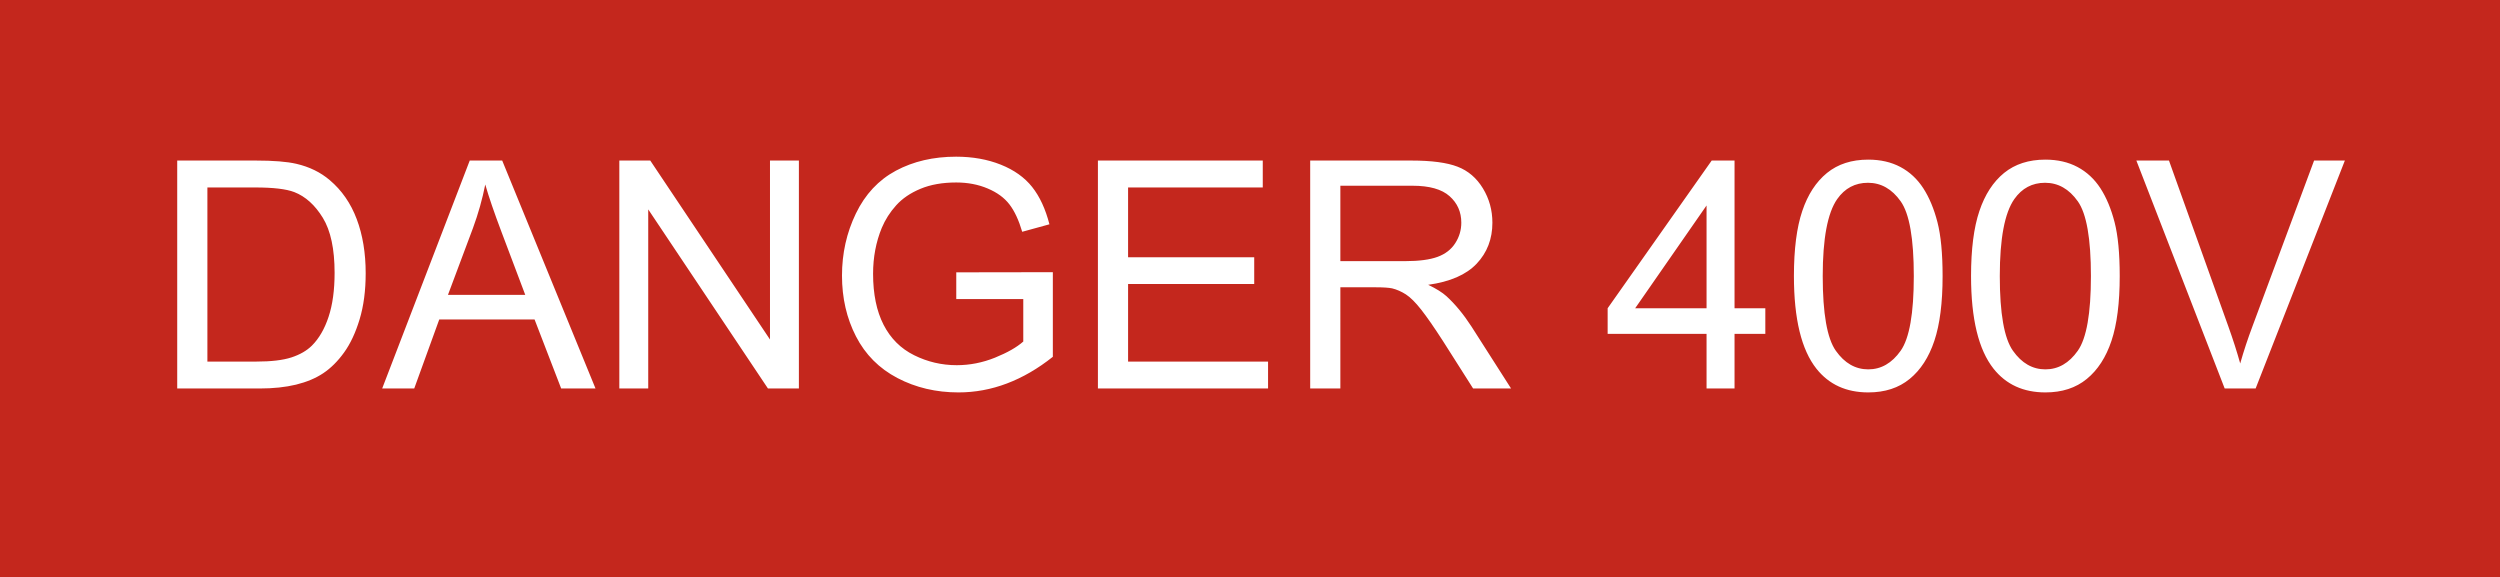 <svg xmlns="http://www.w3.org/2000/svg" xml:space="preserve" width="491.339" viewBox="0 0 491.339 113.386"><rect x="0" y="0" width="491.339" height="113.386" fill="#333333" stroke="none"/><title>Plastic Signs Engraving, Square Red Engraved Plastic</title><path d="M-245.67 56.693V-56.693h491.34V56.693z" class="shadowbase preview" style="stroke:#fff;stroke-opacity:0;stroke-width:1;stroke-dasharray:none;stroke-linecap:butt;stroke-dashoffset:0;stroke-linejoin:miter;stroke-miterlimit:4;fill:#c4271d;fill-rule:nonzero;opacity:1" transform="translate(245.669 56.693)"/><g clip-path="url(#a)"><g transform="translate(245.669 56.693)"><clipPath id="a"><path stroke-linecap="round" d="M0 113.386V0h491.339v113.386z"/></clipPath><path d="M-245.67 56.693V-56.693h491.34V56.693z" class="base" style="stroke:#c4271d;stroke-width:0;stroke-dasharray:none;stroke-linecap:butt;stroke-dashoffset:0;stroke-linejoin:miter;stroke-miterlimit:4;fill:#c4271d;fill-rule:nonzero;opacity:1"/></g></g><g clip-path="url(#b)"><g transform="translate(245.669 56.693)"><clipPath id="b"><path stroke-linecap="round" d="M0 113.386V0h491.339v113.386z"/></clipPath><path fill="#fff" d="M-194.67 19.66h-16.17v-44.8h15.43q5.23 0 7.98.64 3.85.89 6.57 3.21 3.55 3 5.3 7.66 1.76 4.66 1.76 10.65 0 5.1-1.19 9.04t-3.06 6.53q-1.86 2.58-4.08 4.06-2.21 1.48-5.35 2.25-3.13.76-7.19.76m-10.24-39.51v34.22h9.57q4.43 0 6.95-.82 2.52-.83 4.02-2.32 2.11-2.11 3.28-5.67 1.18-3.56 1.18-8.64 0-7.02-2.31-10.8-2.31-3.77-5.61-5.06-2.38-.91-7.67-.91zm40.65 39.51h-6.3l17.21-44.8h6.38l18.34 44.8h-6.75l-5.23-13.57h-18.73zm11.55-31.54-4.92 13.14h15.19l-4.68-12.4q-2.14-5.66-3.18-9.29-.85 4.3-2.41 8.55m34.44 31.54h-5.68v-44.8h6.08l23.53 35.17v-35.17h5.68v44.8h-6.08l-23.53-35.2zm73.71-17.57h-13.17v-5.26l18.98-.03v16.63q-4.37 3.48-9.02 5.24-4.64 1.76-9.53 1.76-6.6 0-12-2.83-5.39-2.83-8.14-8.18-2.75-5.34-2.75-11.95 0-6.54 2.73-12.2 2.74-5.67 7.87-8.42 5.14-2.75 11.83-2.75 4.86 0 8.79 1.57 3.92 1.57 6.15 4.38 2.24 2.82 3.4 7.34l-5.35 1.47q-1.01-3.43-2.51-5.38-1.5-1.96-4.28-3.13-2.78-1.18-6.17-1.18-4.06 0-7.03 1.24-2.96 1.23-4.78 3.25t-2.83 4.43q-1.71 4.16-1.71 9.02 0 5.99 2.06 10.02 2.07 4.04 6.01 5.99 3.94 1.96 8.37 1.96 3.85 0 7.52-1.48 3.67-1.49 5.56-3.17zM3.55 19.66h-33.44v-44.8h32.4v5.29h-26.47v13.72H.83v5.25h-24.79v15.25H3.55zm14.21 0h-5.93v-44.8h19.86q5.99 0 9.11 1.21 3.12 1.2 4.98 4.26t1.86 6.75q0 4.77-3.08 8.04-3.09 3.27-9.54 4.16Q37.38.41 38.6 1.51q2.6 2.38 4.92 5.96l7.79 12.19h-7.46l-5.92-9.32q-2.6-4.03-4.28-6.17t-3.01-3Q29.31.32 27.93-.02q-1.01-.21-3.3-.21h-6.87zm0-39.85v14.82H30.5q4.06 0 6.36-.84 2.29-.84 3.48-2.69t1.19-4.02q0-3.17-2.31-5.22-2.3-2.05-7.28-2.05zm77.47 39.85h-5.5V8.93H70.29V3.89l20.45-29.03h4.49V3.89h6.05v5.04h-6.05zM75.7 3.89h14.03v-20.2zm31.2-6.32q0-7.95 1.64-12.79 1.63-4.85 4.86-7.48 3.22-2.62 8.11-2.62 3.61 0 6.33 1.45t4.49 4.18q1.77 2.74 2.78 6.67 1.01 3.92 1.01 10.59 0 7.88-1.62 12.72-1.62 4.85-4.85 7.49-3.22 2.65-8.14 2.65-6.48 0-10.18-4.65-4.43-5.59-4.43-18.21m5.66 0q0 11.03 2.58 14.68t6.37 3.65 6.37-3.66q2.58-3.67 2.58-14.67 0-11.07-2.58-14.7-2.58-3.64-6.43-3.64-3.79 0-6.05 3.21-2.84 4.09-2.84 15.13m29.15 0q0-7.95 1.64-12.79 1.63-4.85 4.85-7.48 3.23-2.62 8.12-2.62 3.6 0 6.32 1.45t4.5 4.18q1.77 2.74 2.78 6.67 1.01 3.92 1.01 10.59 0 7.88-1.62 12.72-1.62 4.85-4.85 7.49-3.22 2.65-8.14 2.65-6.48 0-10.18-4.65-4.43-5.59-4.43-18.21m5.65 0q0 11.03 2.59 14.68 2.58 3.65 6.37 3.65t6.37-3.66q2.58-3.67 2.58-14.67 0-11.07-2.58-14.7-2.58-3.64-6.43-3.64-3.79 0-6.05 3.21-2.85 4.09-2.85 15.13m50.28 22.09h-6.08l-17.36-44.8h6.41l11.65 32.55q1.4 3.91 2.35 7.33 1.04-3.67 2.42-7.33l12.1-32.55h6.05z" class="object text"/></g></g><g clip-path="url(#c)"><g transform="translate(245.669 56.693)"><clipPath id="c"><path stroke-linecap="round" d="M0 113.386V0h491.339v113.386z"/></clipPath><path fill="none" d="M-245.67 56.693V-56.693h491.34V56.693z" class="base borderdouble" style="stroke:#c4271d;stroke-width:0;stroke-dasharray:none;stroke-linecap:butt;stroke-dashoffset:0;stroke-linejoin:miter;stroke-miterlimit:4;fill:#fff;fill-opacity:0;fill-rule:nonzero;opacity:1"/></g></g></svg>